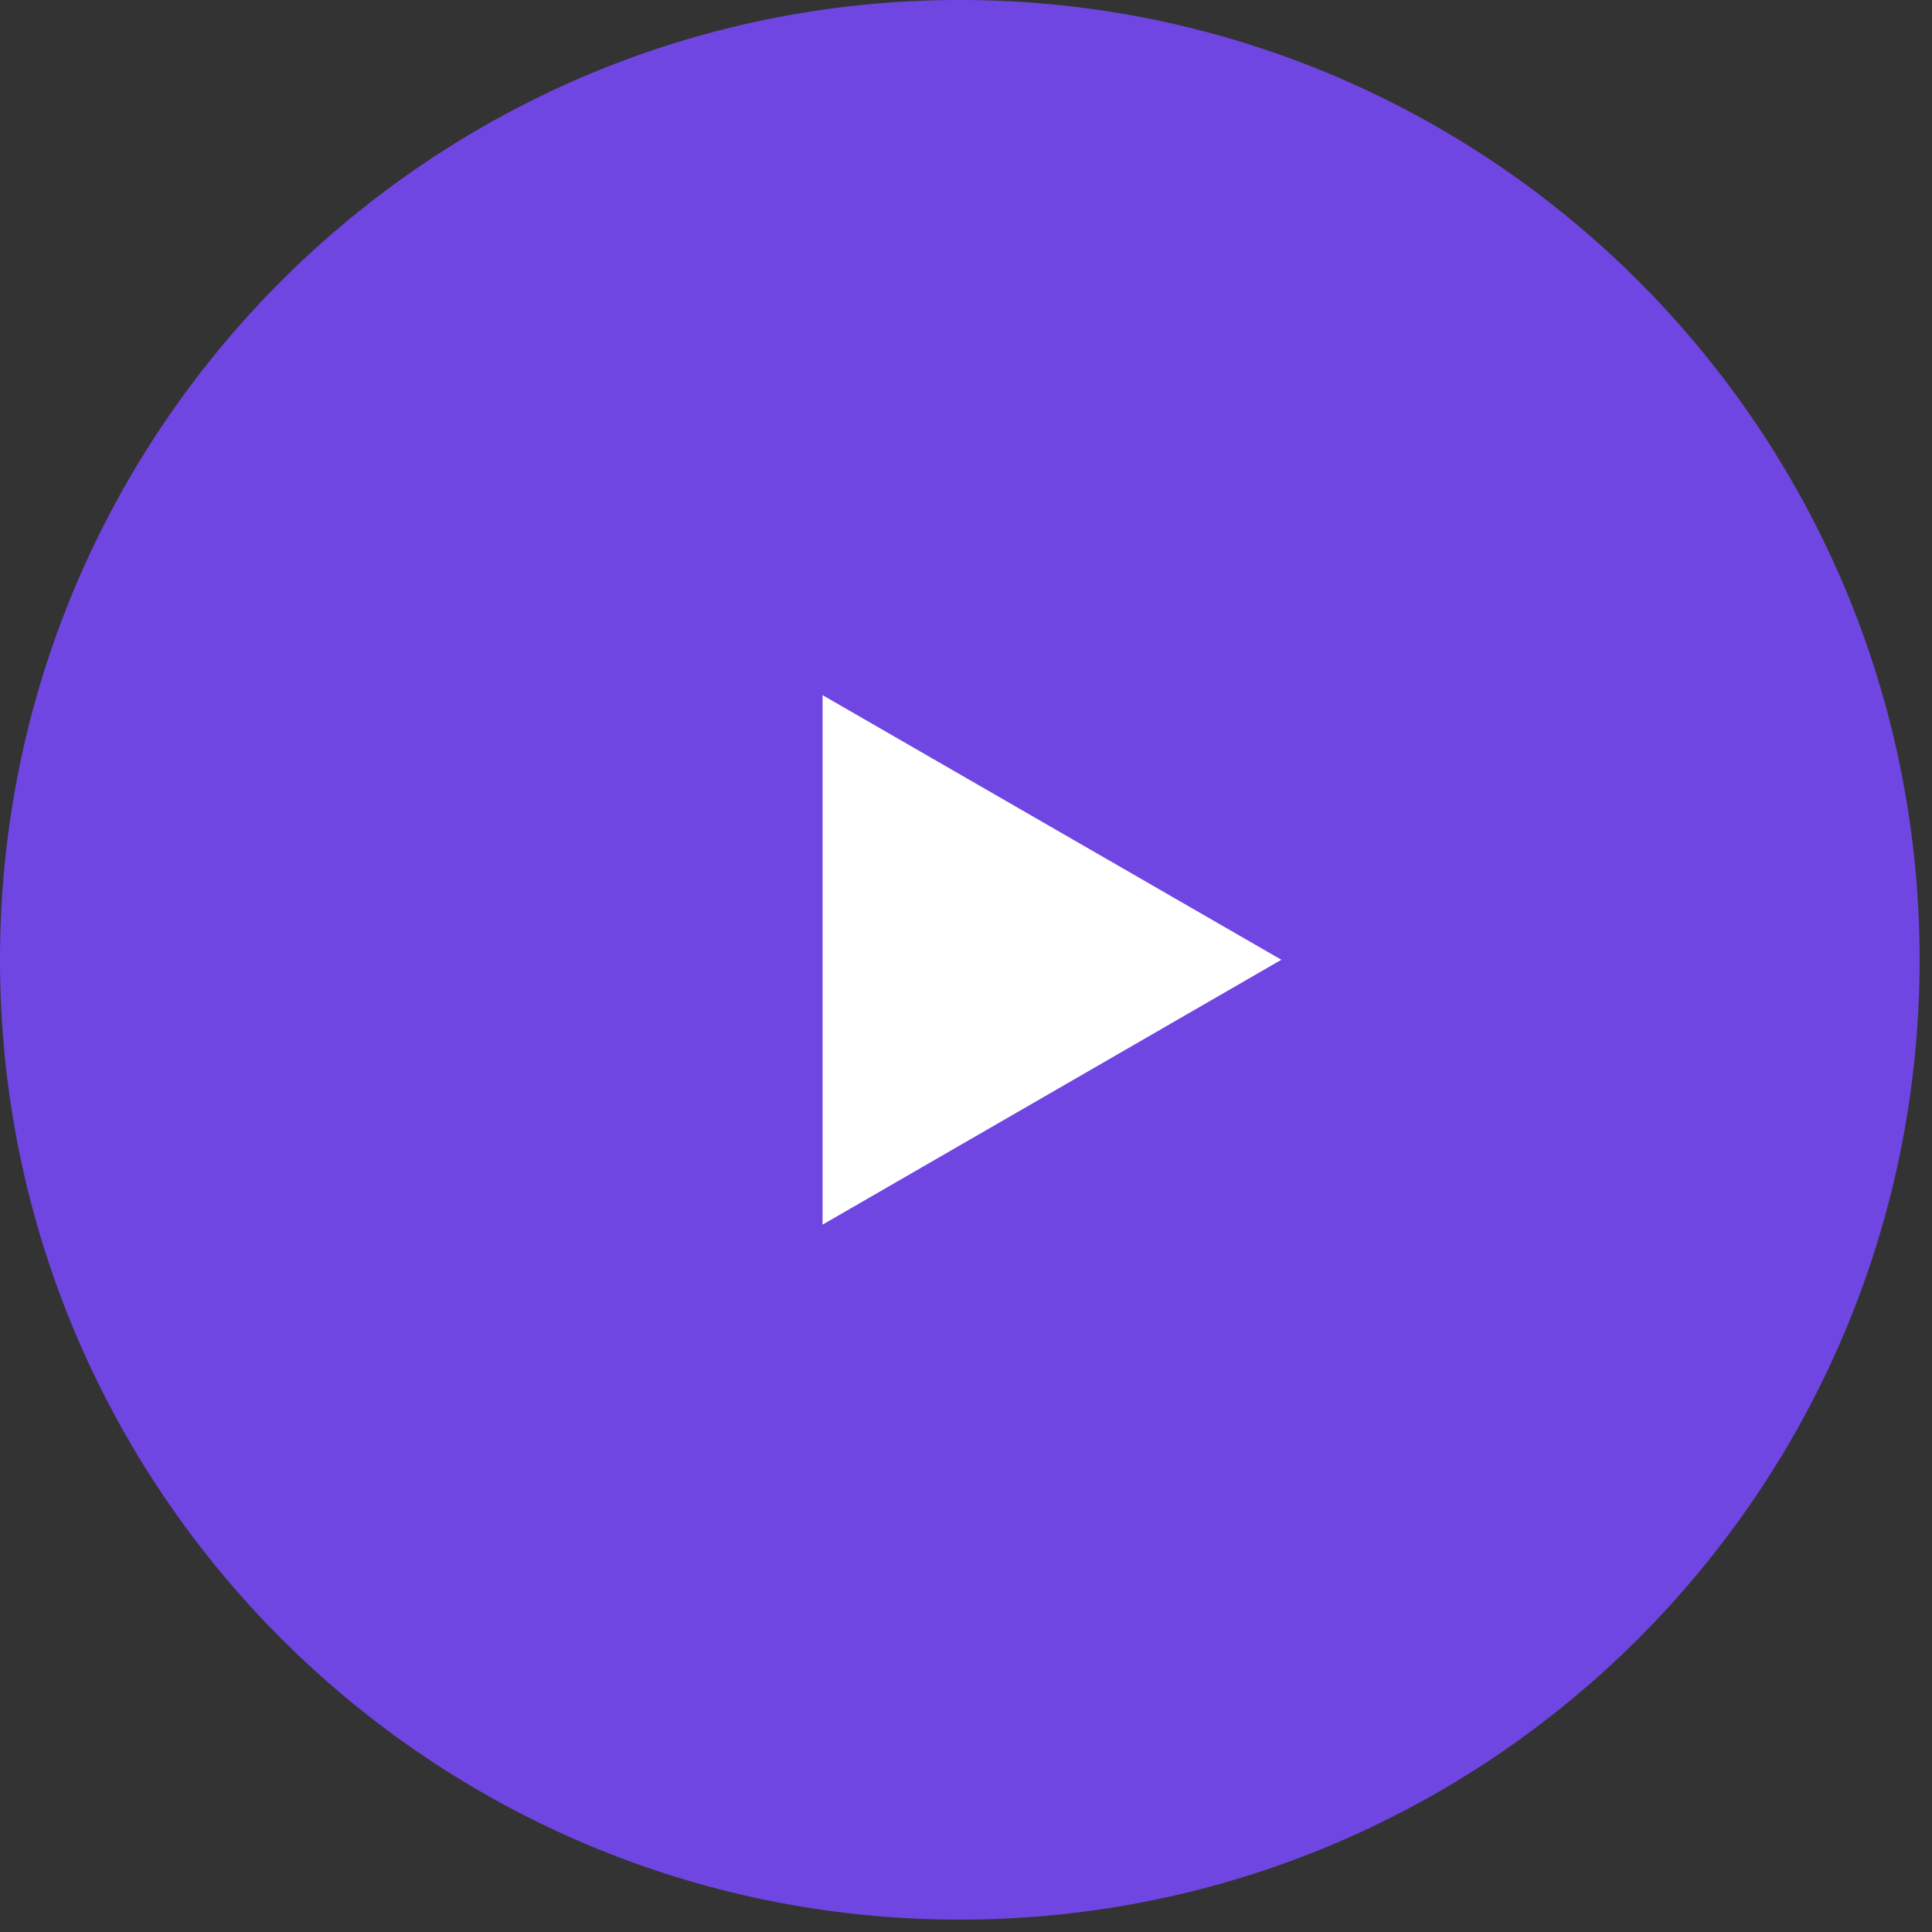 <svg width="109" height="109" viewBox="0 0 109 109" fill="none" xmlns="http://www.w3.org/2000/svg">
<rect x="0" y="0" width="109" height="109" fill="#333333" stroke="none"/>
<path d="M54.15 108.301C84.057 108.301 108.301 84.057 108.301 54.15C108.301 24.244 84.057 0 54.15 0C24.244 0 0 24.244 0 54.15C0 84.057 24.244 108.301 54.15 108.301Z" fill="#7046E2"/>
<path d="M46.408 39.219L72.292 54.148L46.408 69.092V39.219Z" fill="white"/>
</svg>
